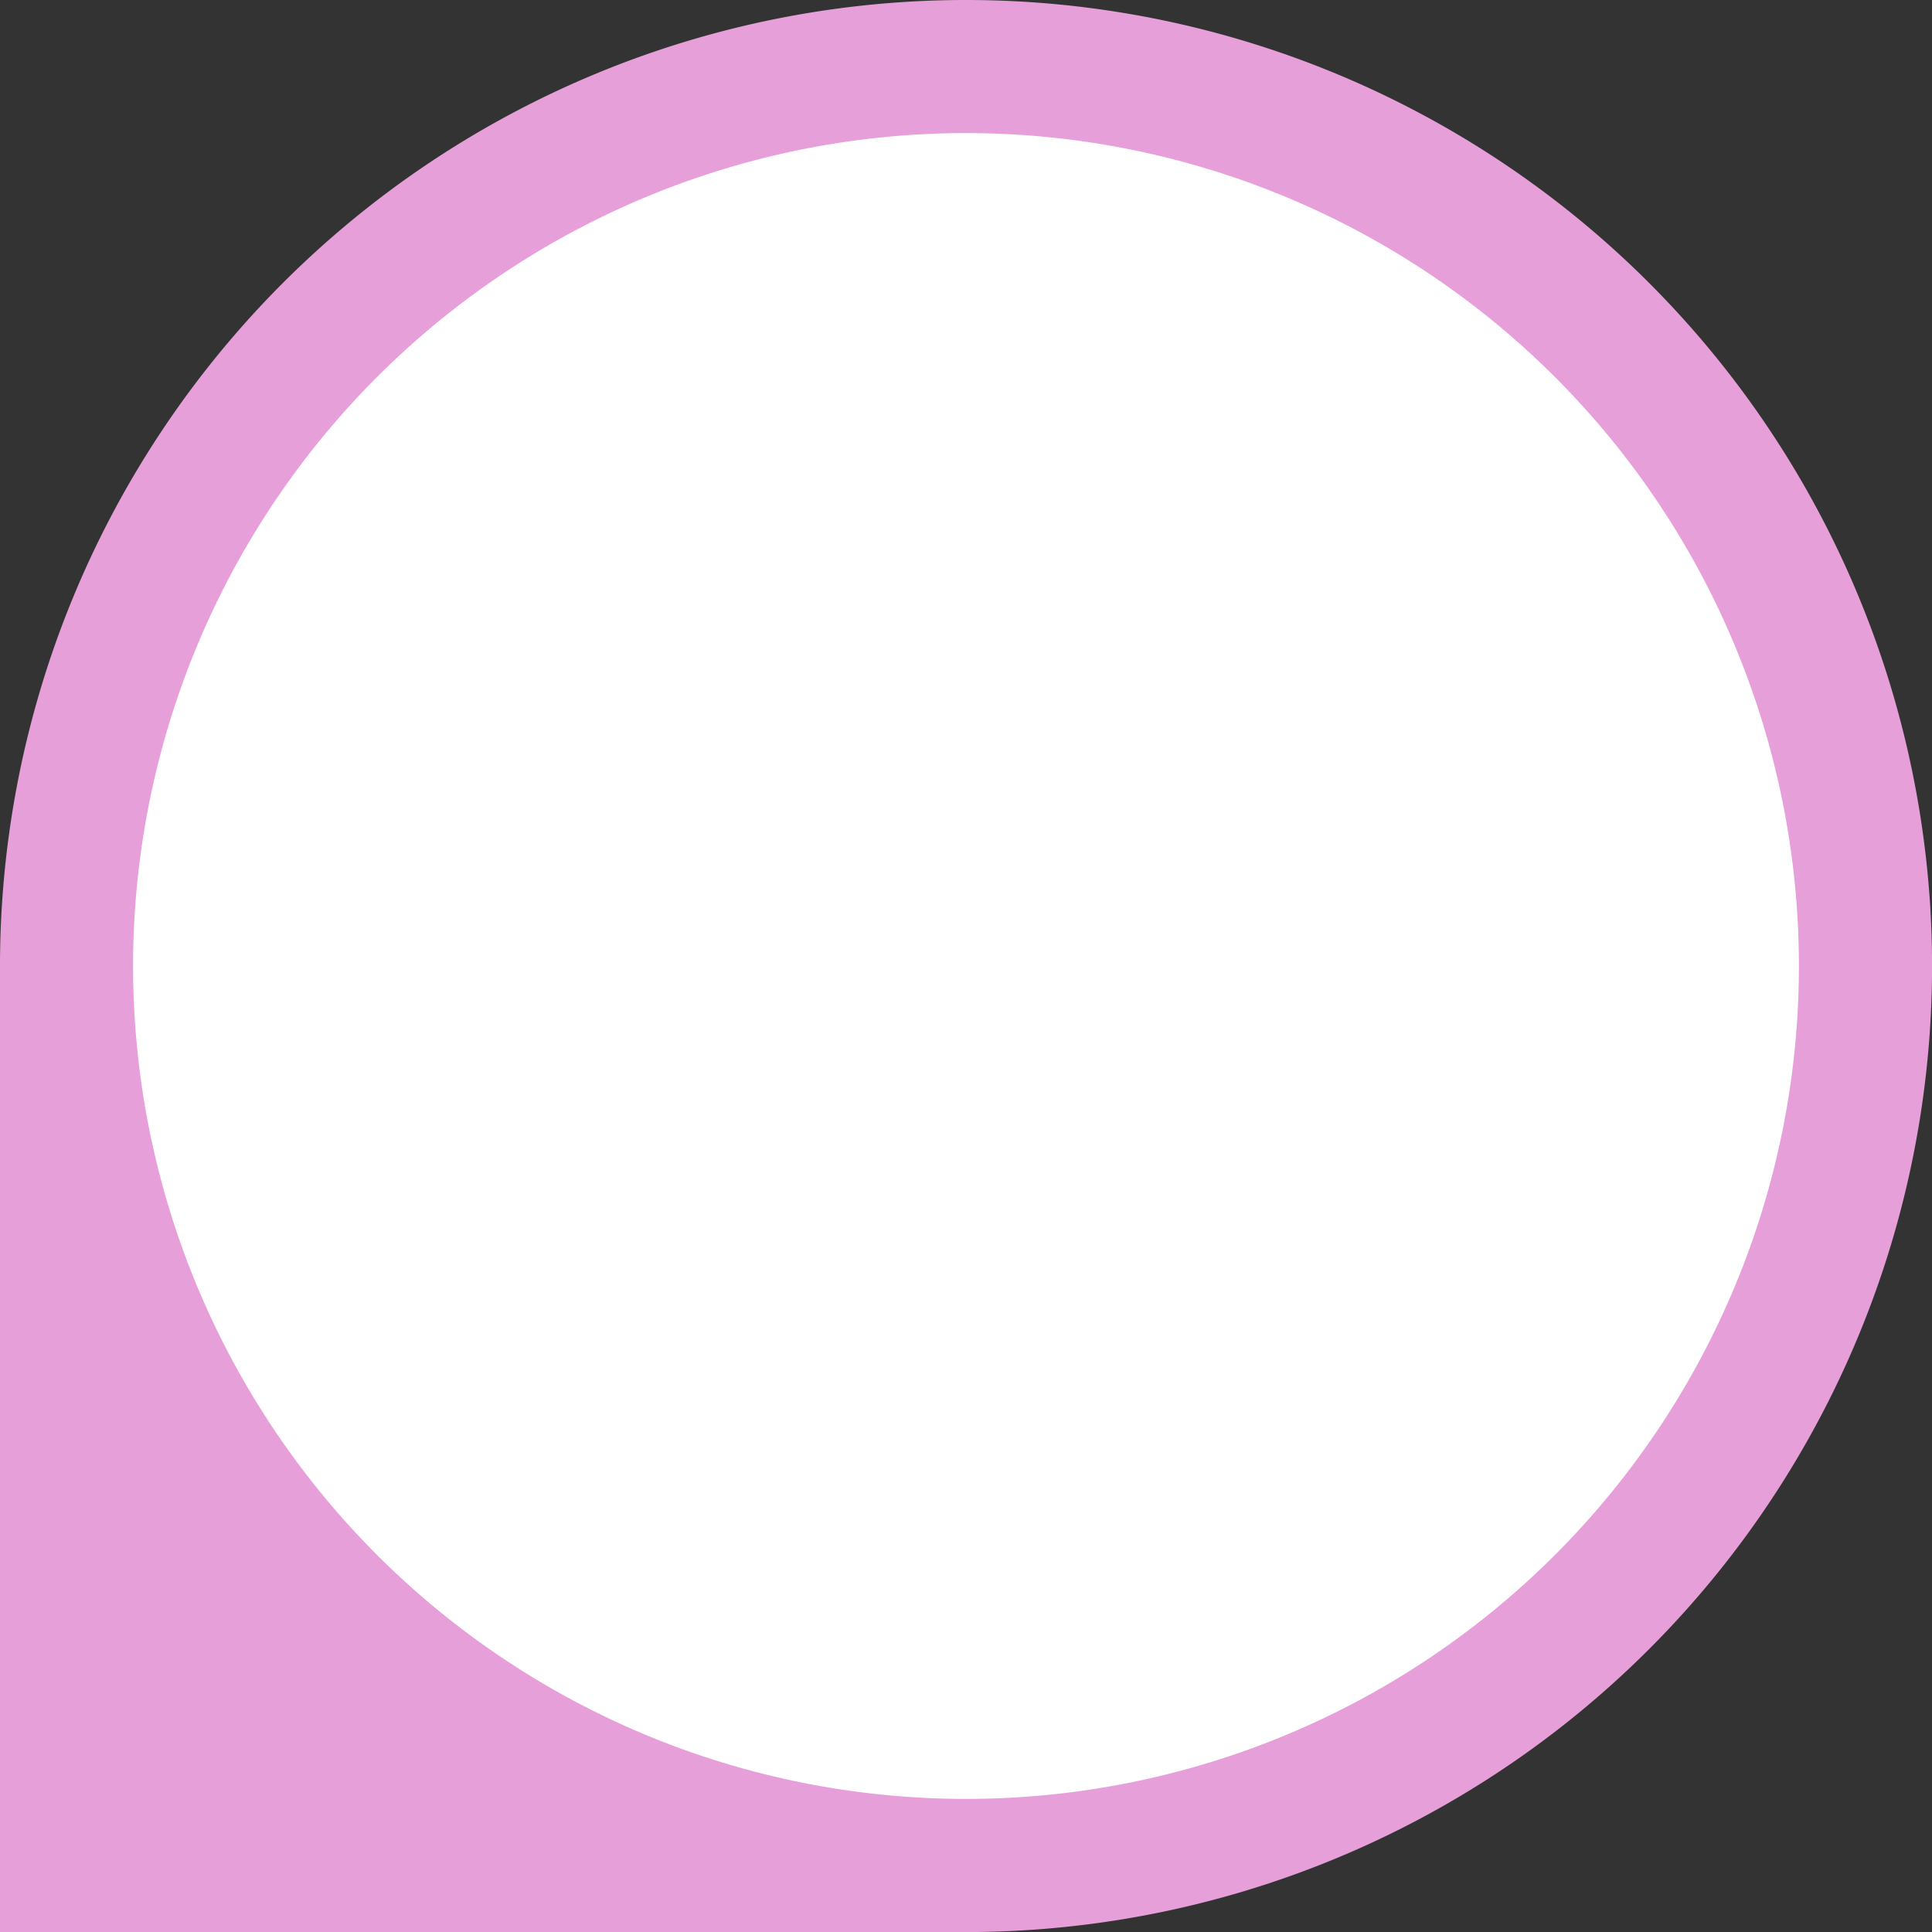 <svg xmlns="http://www.w3.org/2000/svg" width="177.695" height="177.696" viewBox="0 0 177.695 177.696">
  <rect x="0" y="0" width="177.695" height="177.696" fill="#333333" stroke="none"/>
  <g id="Group_10989" data-name="Group 10989" transform="translate(0 0)">
    <path id="Path_8159" data-name="Path 8159" d="M104.1,10.25h0a88.848,88.848,0,0,1,0,177.7H15.25V99.1A88.847,88.847,0,0,1,104.1,10.25" transform="translate(-15.25 -10.25)" fill="#e79fd9"/>
    <path id="Path_8160" data-name="Path 8160" d="M190.935,109.328a76.607,76.607,0,1,1-76.607-76.607,76.607,76.607,0,0,1,76.607,76.607" transform="translate(-25.481 -20.481)" fill="#fff"/>
  </g>
</svg>
